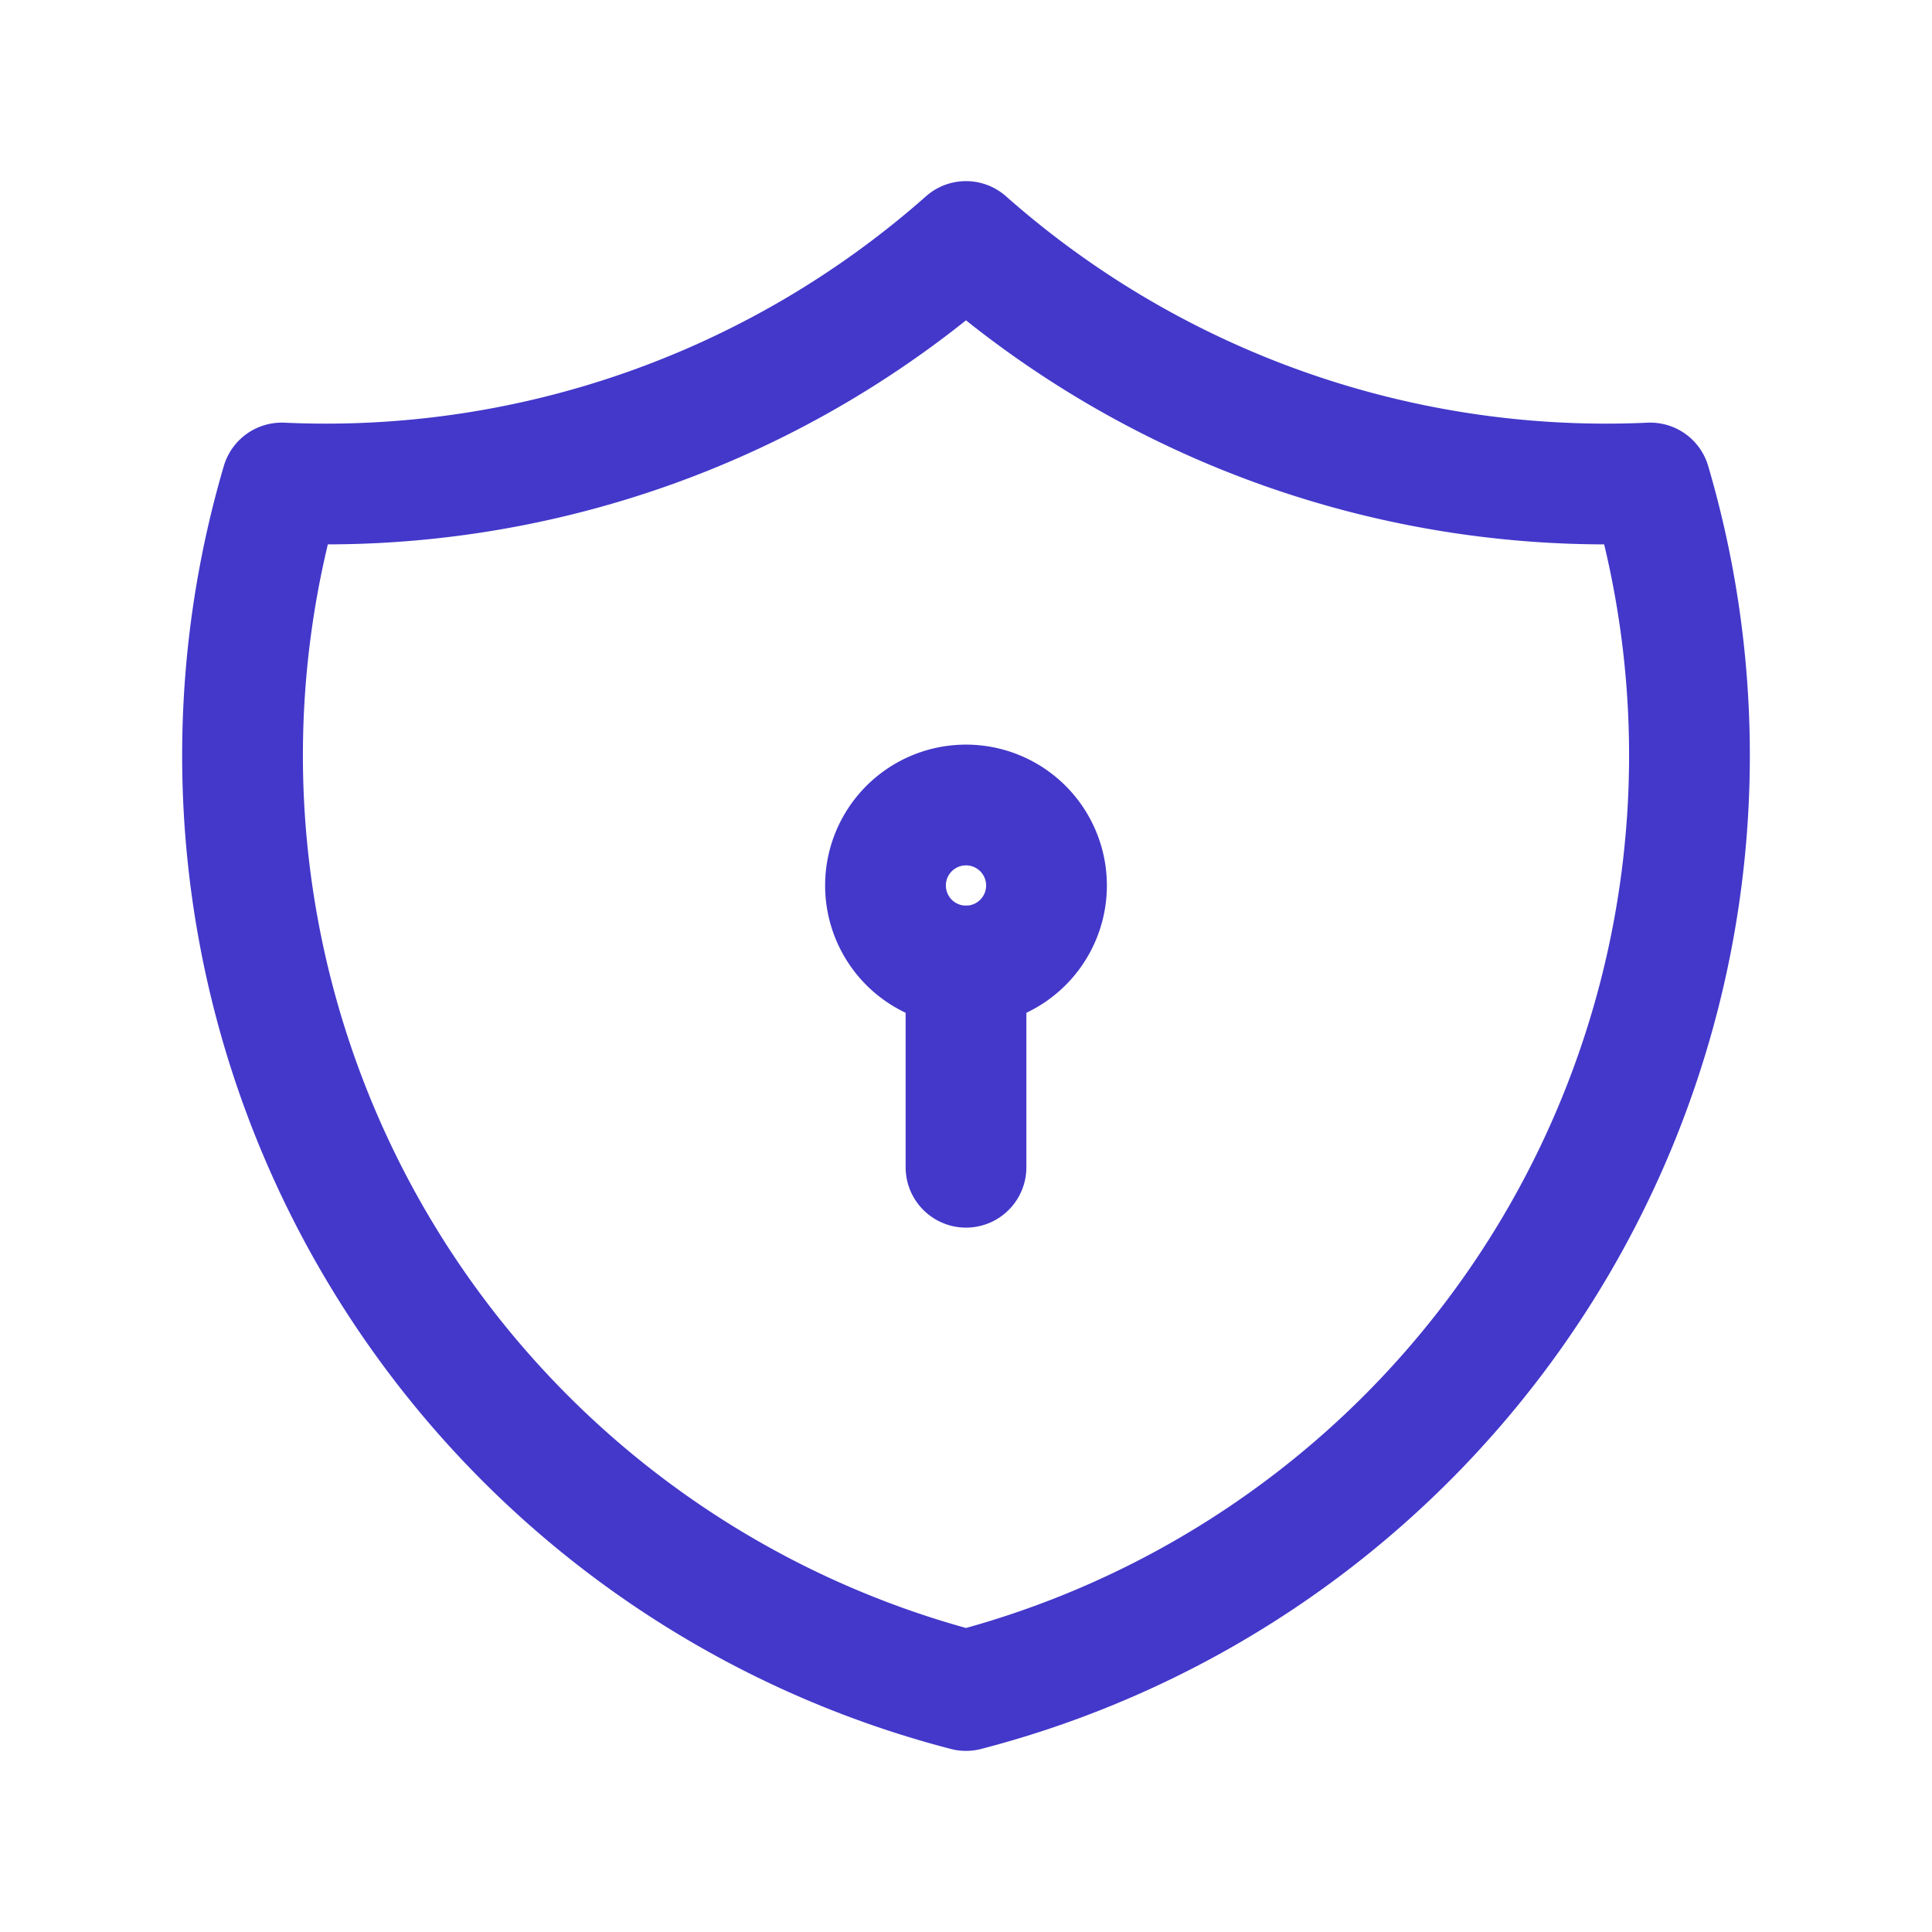 <svg xmlns="http://www.w3.org/2000/svg" viewBox="0 0 24 24" stroke-width="1.5" stroke="#4338ca" fill="none" stroke-linecap="round" stroke-linejoin="round">
  <path stroke="none" d="M0 0h24v24H0z" fill="none"/>
  <path d="M12 3a12 12 0 0 0 8.5 3a12 12 0 0 1 -8.5 15a12 12 0 0 1 -8.5 -15a12 12 0 0 0 8.5 -3" />
  <path d="M12 11m-1 0a1 1 0 1 0 2 0a1 1 0 1 0 -2 0" />
  <path d="M12 12l0 2.5" />
</svg>
